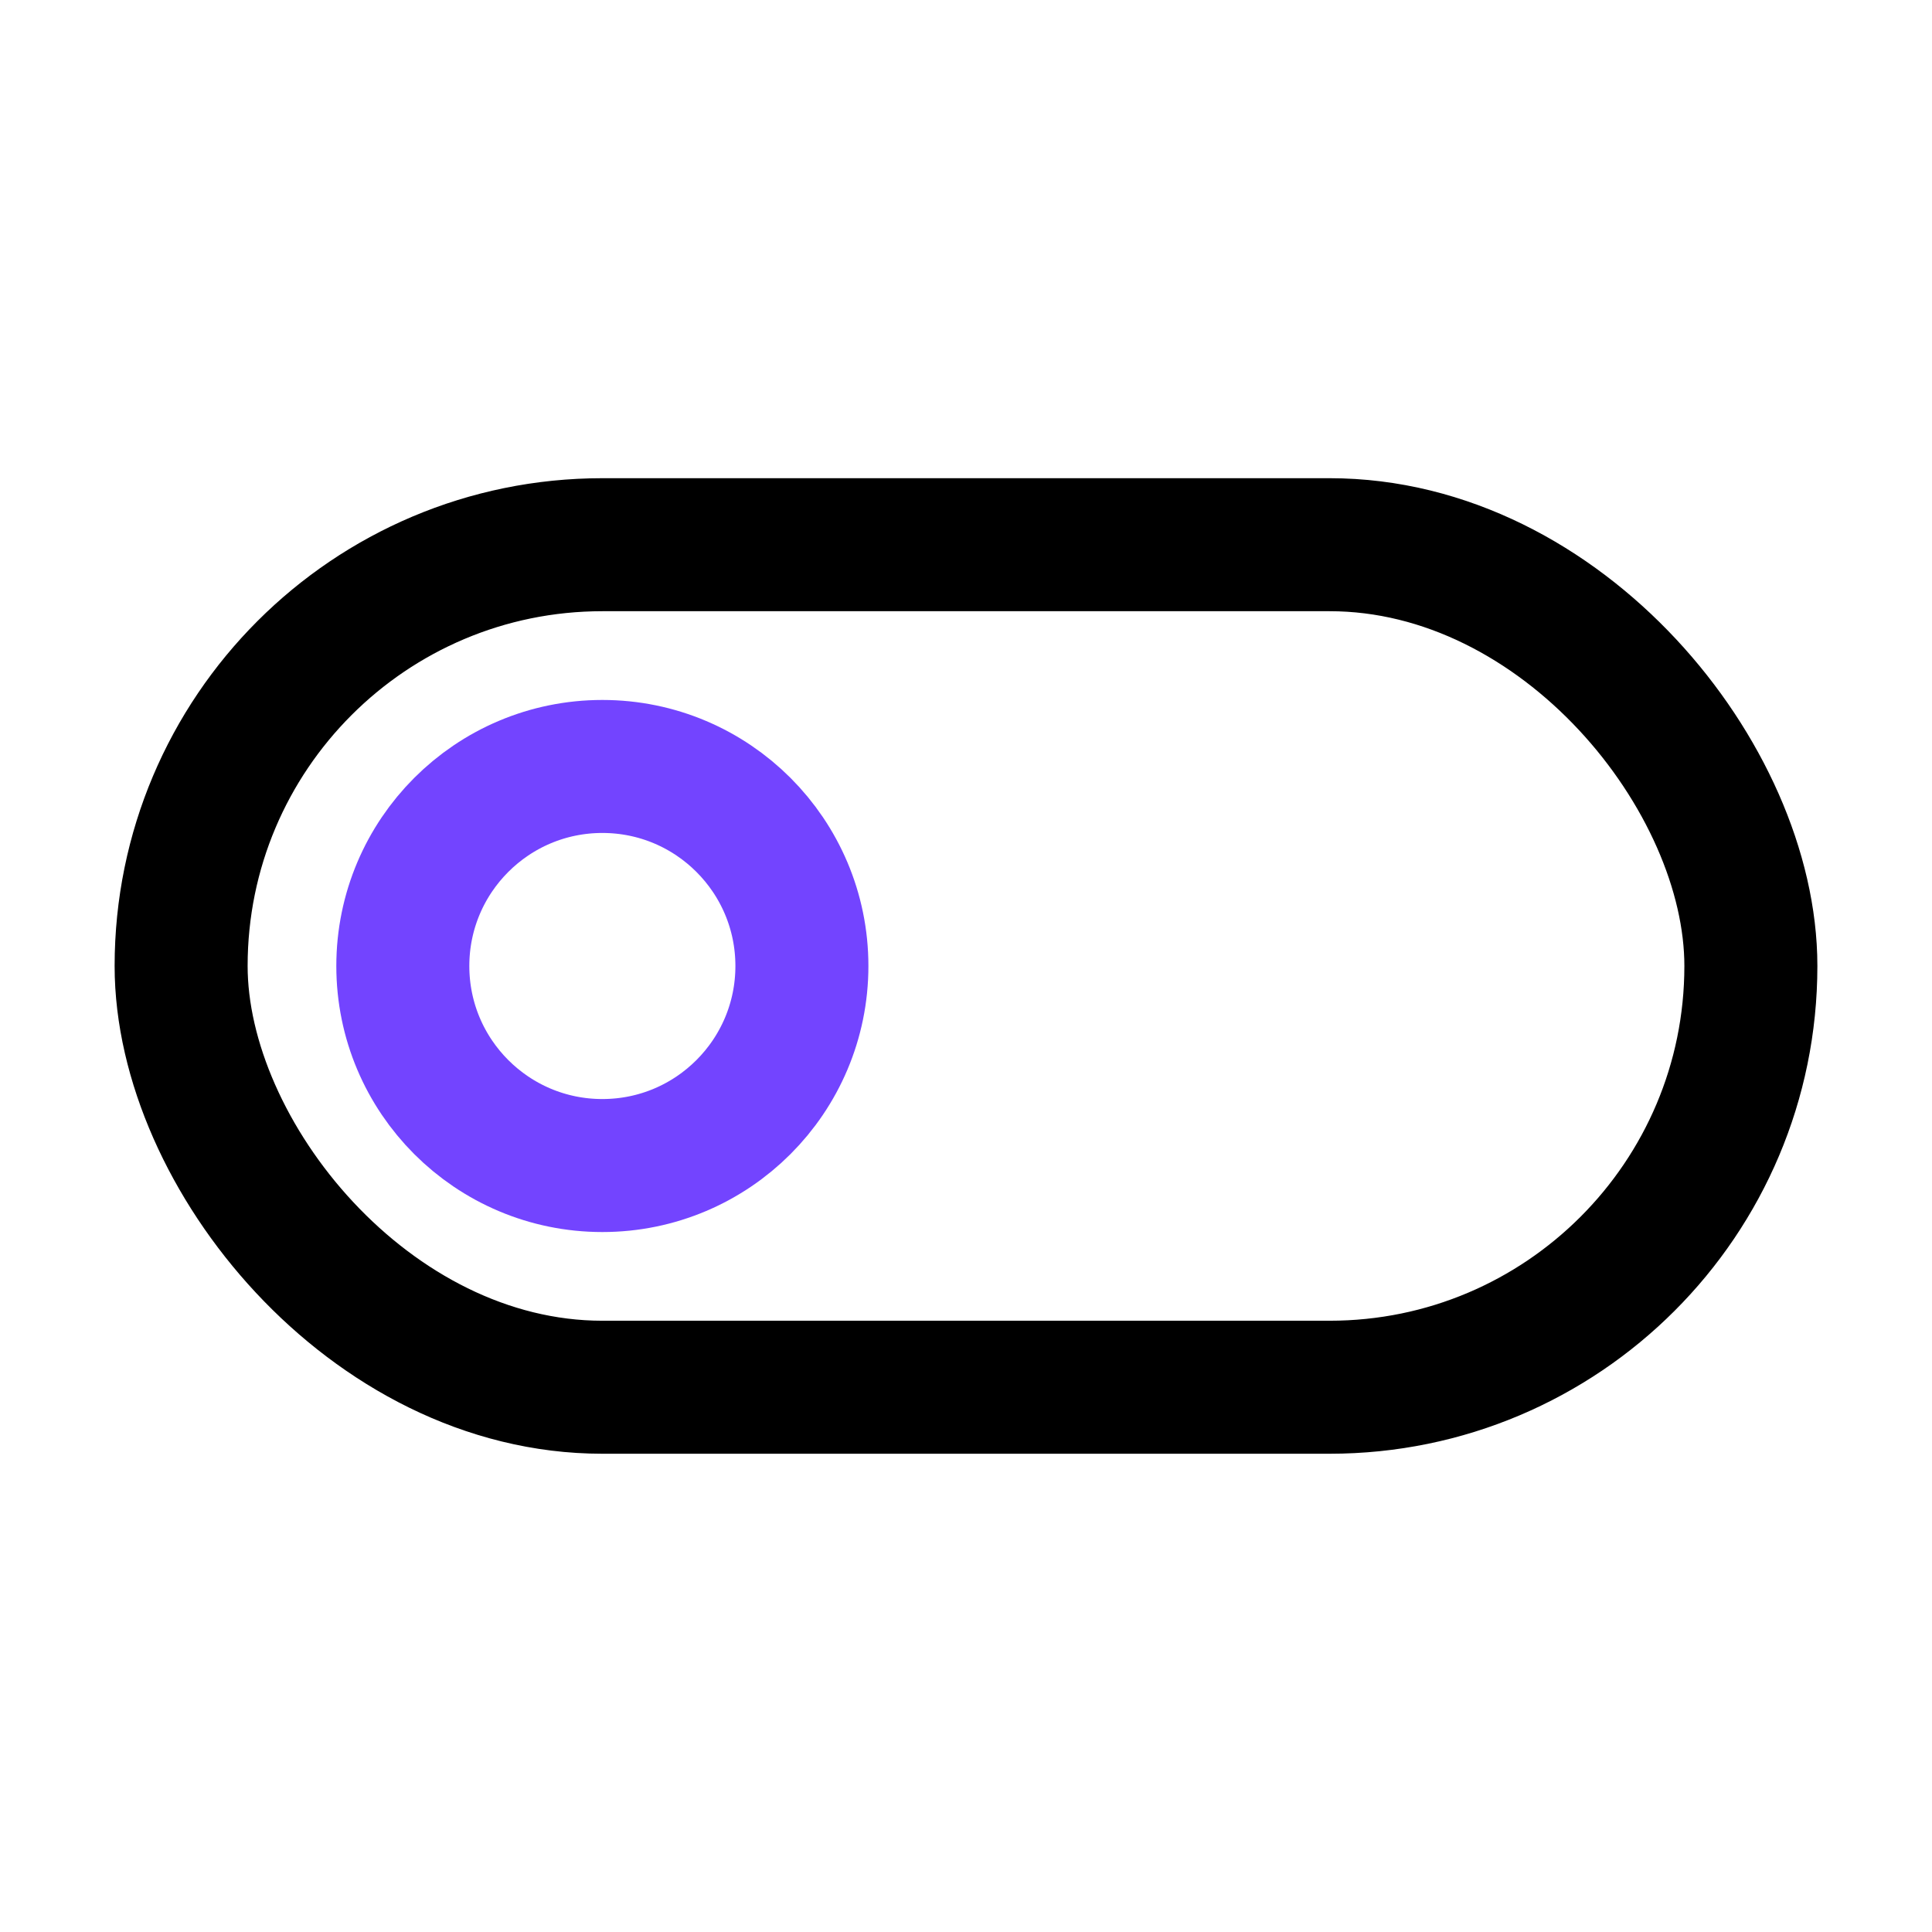 <svg width="32" height="32" viewBox="0 0 32 32" fill="none" xmlns="http://www.w3.org/2000/svg">
<circle cx="9.977" cy="16" r="3.305" stroke="#7344FF" stroke-width="2.203"/>
<rect x="3" y="9.022" width="26" height="13.955" rx="6.977" stroke="black" stroke-width="2.203"/>
</svg>
